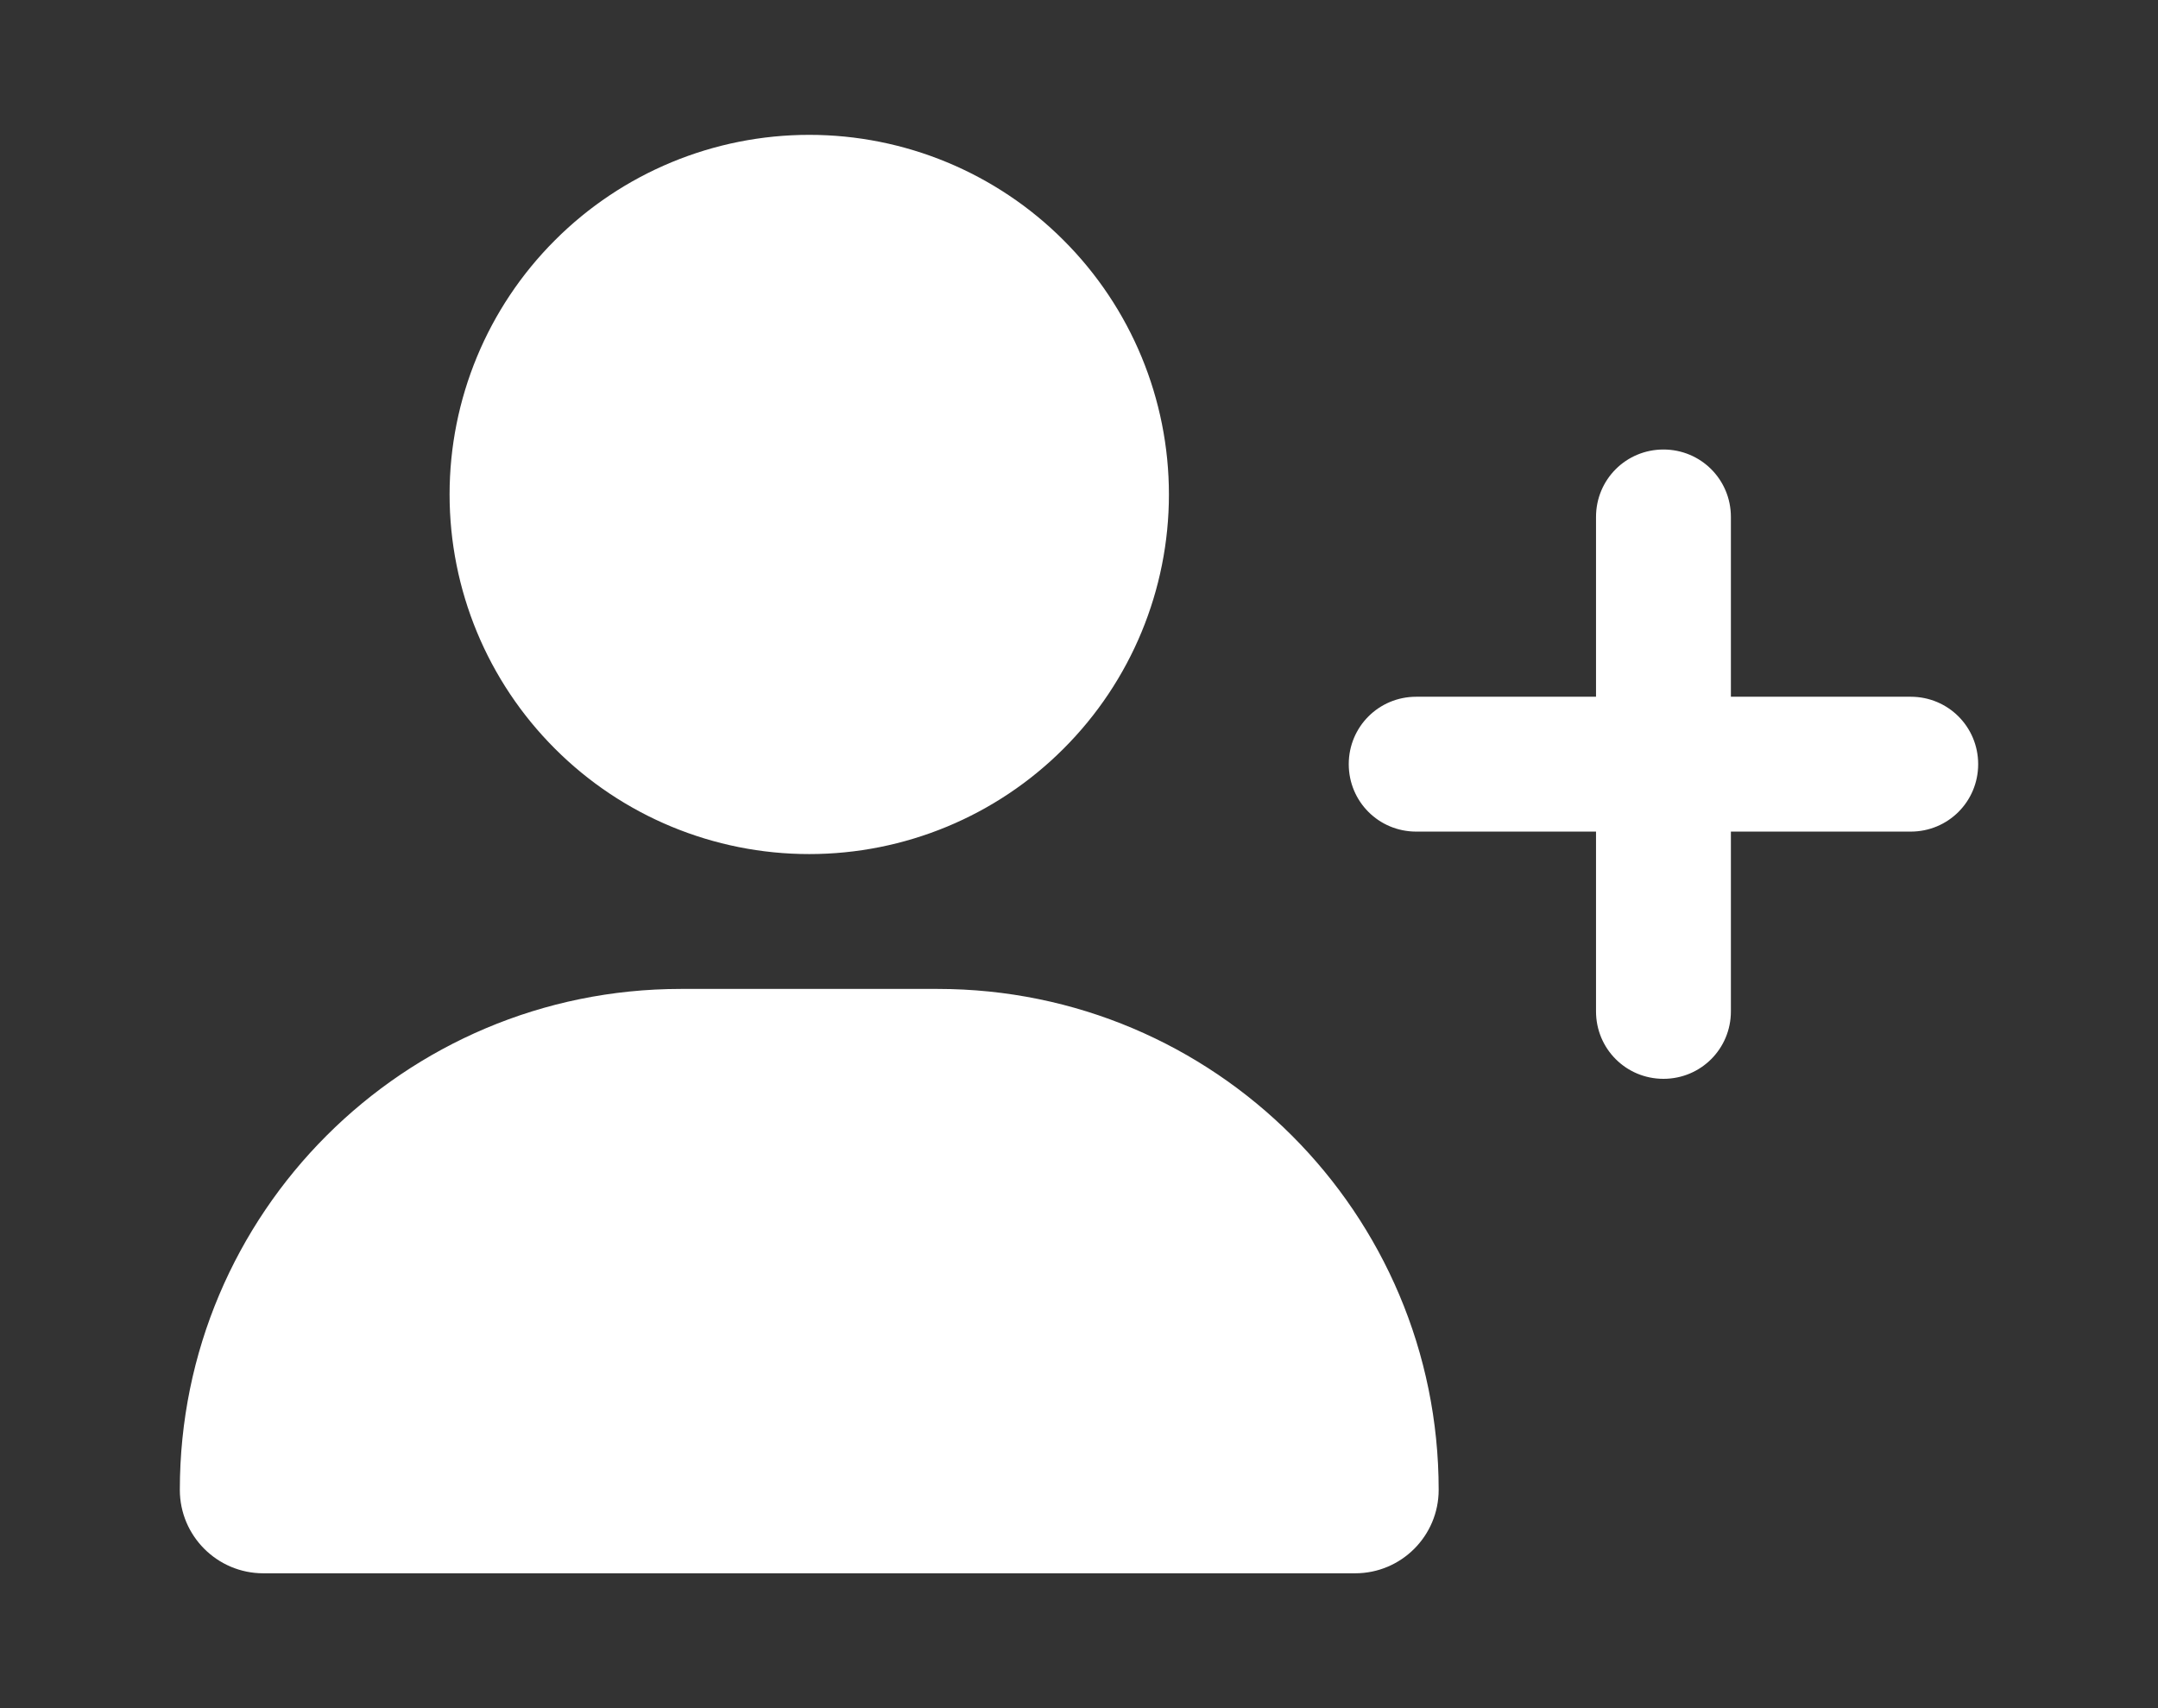 <svg width="24" height="19" viewBox="0 0 24 19" fill="none" xmlns="http://www.w3.org/2000/svg">
<rect x="0" y="0" width="24" height="19" fill="#333333" stroke="none"/>
<g clip-path="url(#clip0_12_1643)">
<path d="M5 5.5C5 4.439 5.421 3.422 6.172 2.672C6.922 1.921 7.939 1.5 9 1.5C10.061 1.5 11.078 1.921 11.828 2.672C12.579 3.422 13 4.439 13 5.5C13 6.561 12.579 7.578 11.828 8.328C11.078 9.079 10.061 9.5 9 9.5C7.939 9.5 6.922 9.079 6.172 8.328C5.421 7.578 5 6.561 5 5.5ZM2 16.572C2 13.494 4.494 11 7.572 11H10.428C13.506 11 16 13.494 16 16.572C16 17.084 15.584 17.5 15.072 17.5H2.928C2.416 17.5 2 17.084 2 16.572ZM17.75 11.25V9.25H15.75C15.334 9.25 15 8.916 15 8.5C15 8.084 15.334 7.75 15.75 7.75H17.75V5.75C17.75 5.334 18.084 5 18.5 5C18.916 5 19.25 5.334 19.25 5.75V7.75H21.25C21.666 7.75 22 8.084 22 8.5C22 8.916 21.666 9.25 21.25 9.25H19.25V11.25C19.25 11.666 18.916 12 18.5 12C18.084 12 17.75 11.666 17.75 11.25Z" fill="white"/>
</g>
<defs>
<clipPath id="clip0_12_1643">
<path d="M2 1.5H22V17.5H2V1.5Z" fill="white"/>
</clipPath>
</defs>
</svg>
